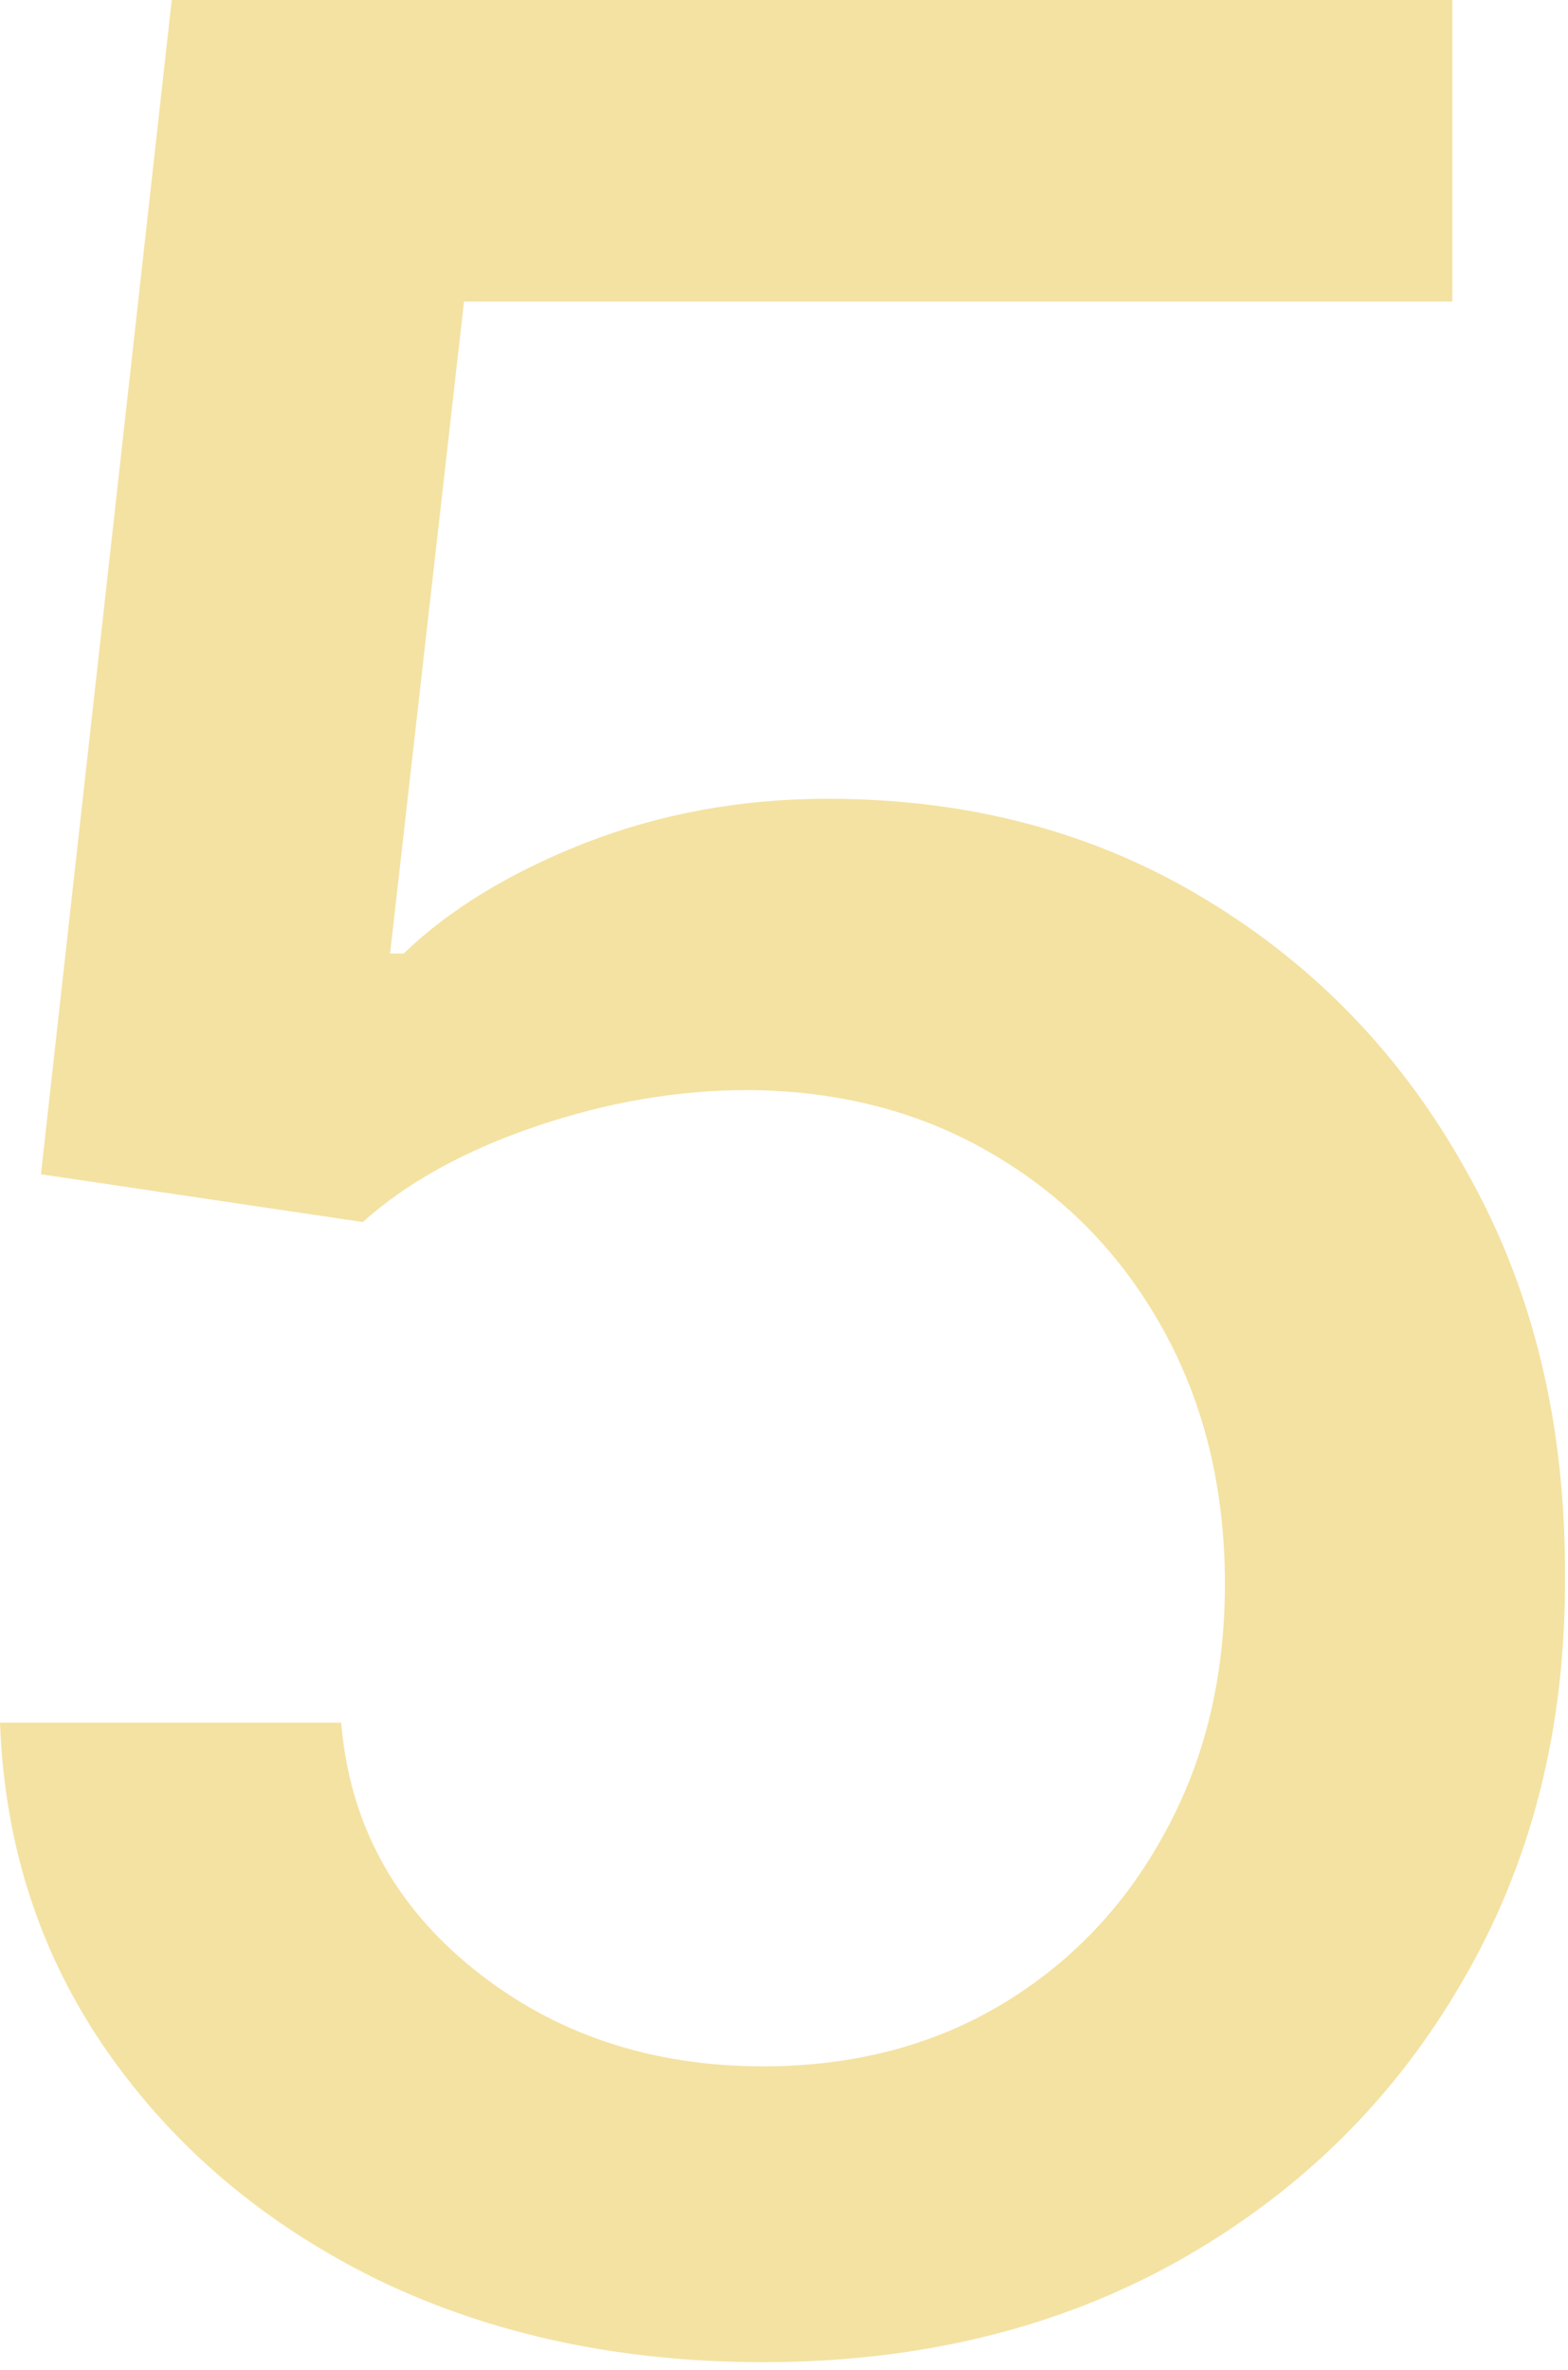 <svg width="47" height="71" viewBox="0 0 47 71" fill="none" xmlns="http://www.w3.org/2000/svg">
<path d="M22.875 70.773C18.602 70.773 14.761 69.955 11.352 68.318C7.966 66.659 5.261 64.386 3.239 61.5C1.216 58.614 0.136 55.318 1.09673e-05 51.614H10.227C10.477 54.614 11.807 57.08 14.216 59.011C16.625 60.943 19.511 61.909 22.875 61.909C25.557 61.909 27.932 61.296 30 60.068C32.091 58.818 33.727 57.102 34.909 54.921C36.114 52.739 36.716 50.25 36.716 47.455C36.716 44.614 36.102 42.08 34.875 39.852C33.648 37.625 31.955 35.875 29.796 34.602C27.659 33.33 25.205 32.682 22.432 32.659C20.318 32.659 18.193 33.023 16.057 33.75C13.921 34.477 12.193 35.432 10.875 36.614L1.227 35.182L5.148 0H43.534V9.034H13.909L11.693 28.568H12.102C13.466 27.25 15.273 26.148 17.523 25.262C19.796 24.375 22.227 23.932 24.818 23.932C29.068 23.932 32.852 24.943 36.17 26.966C39.511 28.989 42.136 31.75 44.045 35.25C45.977 38.727 46.932 42.727 46.909 47.25C46.932 51.773 45.909 55.807 43.841 59.352C41.795 62.898 38.955 65.693 35.318 67.739C31.705 69.761 27.557 70.773 22.875 70.773Z" fill="#F4E2A2"/>
</svg>
